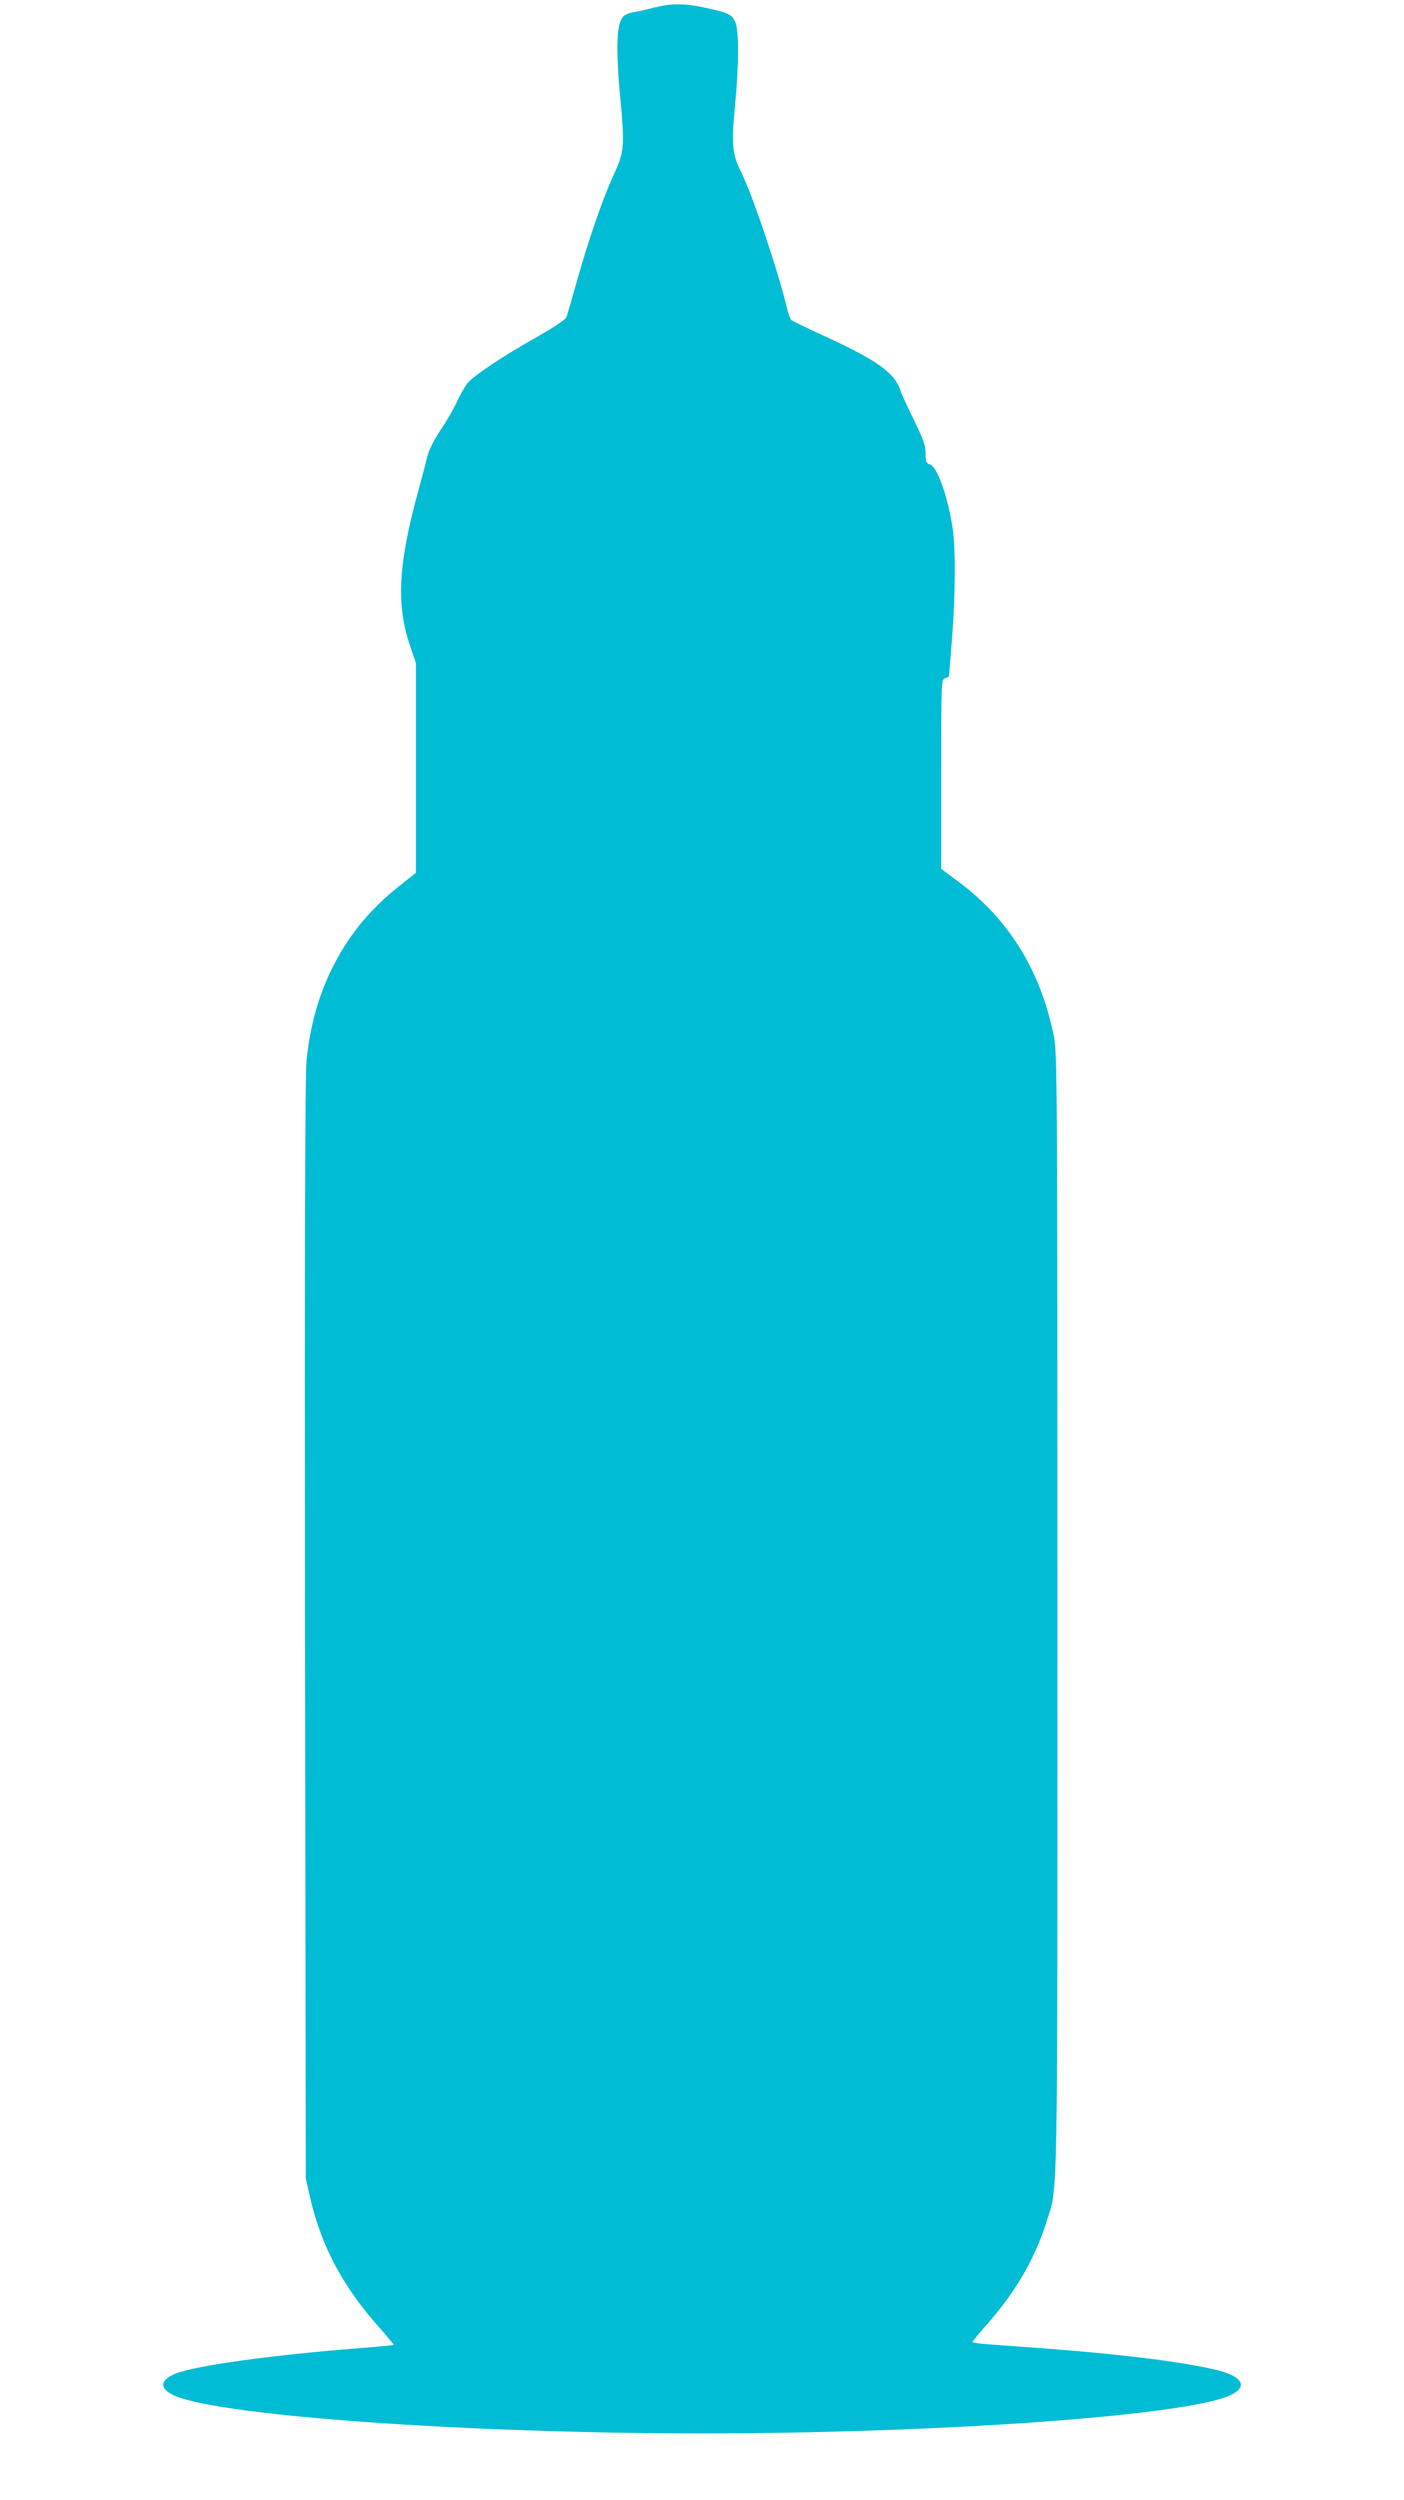 <?xml version="1.0" standalone="no"?>
<!DOCTYPE svg PUBLIC "-//W3C//DTD SVG 20010904//EN"
 "http://www.w3.org/TR/2001/REC-SVG-20010904/DTD/svg10.dtd">
<svg version="1.0" xmlns="http://www.w3.org/2000/svg"
 width="719pt" height="1280pt" viewBox="0 0 719 1280"
 preserveAspectRatio="xMidYMid meet">
<g transform="translate(0,1280) scale(0.1,-0.1)"
fill="#00bcd4" stroke="none">
<path d="M3345 12760 c-38 -10 -87 -21 -108 -24 -55 -10 -70 -40 -75 -150 -2
-50 3 -167 12 -259 26 -277 25 -301 -33 -426 -56 -122 -131 -340 -191 -556
-23 -82 -45 -159 -50 -170 -4 -11 -66 -52 -141 -95 -172 -96 -330 -201 -364
-241 -14 -18 -39 -60 -54 -94 -16 -35 -47 -89 -68 -121 -51 -75 -79 -130 -88
-174 -4 -19 -23 -91 -42 -160 -104 -379 -115 -585 -43 -797 l30 -88 0 -537 0
-537 -94 -75 c-271 -215 -431 -521 -466 -886 -8 -81 -10 -942 -8 -2920 l4
-2805 22 -97 c58 -252 170 -461 361 -673 38 -44 69 -81 67 -82 -2 -2 -88 -10
-192 -18 -441 -35 -828 -89 -925 -129 -84 -35 -84 -78 -2 -114 241 -103 1491
-192 2698 -192 1207 0 2457 89 2698 192 82 36 82 79 -2 114 -62 26 -271 63
-501 88 -196 22 -311 32 -727 62 -46 3 -83 9 -83 12 1 4 34 45 76 92 145 165
243 333 302 520 61 193 57 -10 57 3115 0 2727 -1 2874 -18 2959 -68 335 -228
595 -483 787 l-94 70 0 486 c0 476 0 485 20 490 11 3 20 8 20 12 0 3 7 87 15
186 17 209 19 460 5 560 -24 166 -78 321 -116 336 -21 7 -24 15 -24 57 0 40
-11 72 -58 168 -33 66 -65 136 -72 157 -28 87 -119 152 -379 272 -90 41 -170
80 -177 85 -7 6 -18 34 -24 63 -45 188 -177 582 -236 699 -44 88 -49 140 -30
336 20 208 21 381 2 427 -18 41 -32 49 -153 75 -110 24 -173 24 -268 0z"/>
</g>
</svg>
